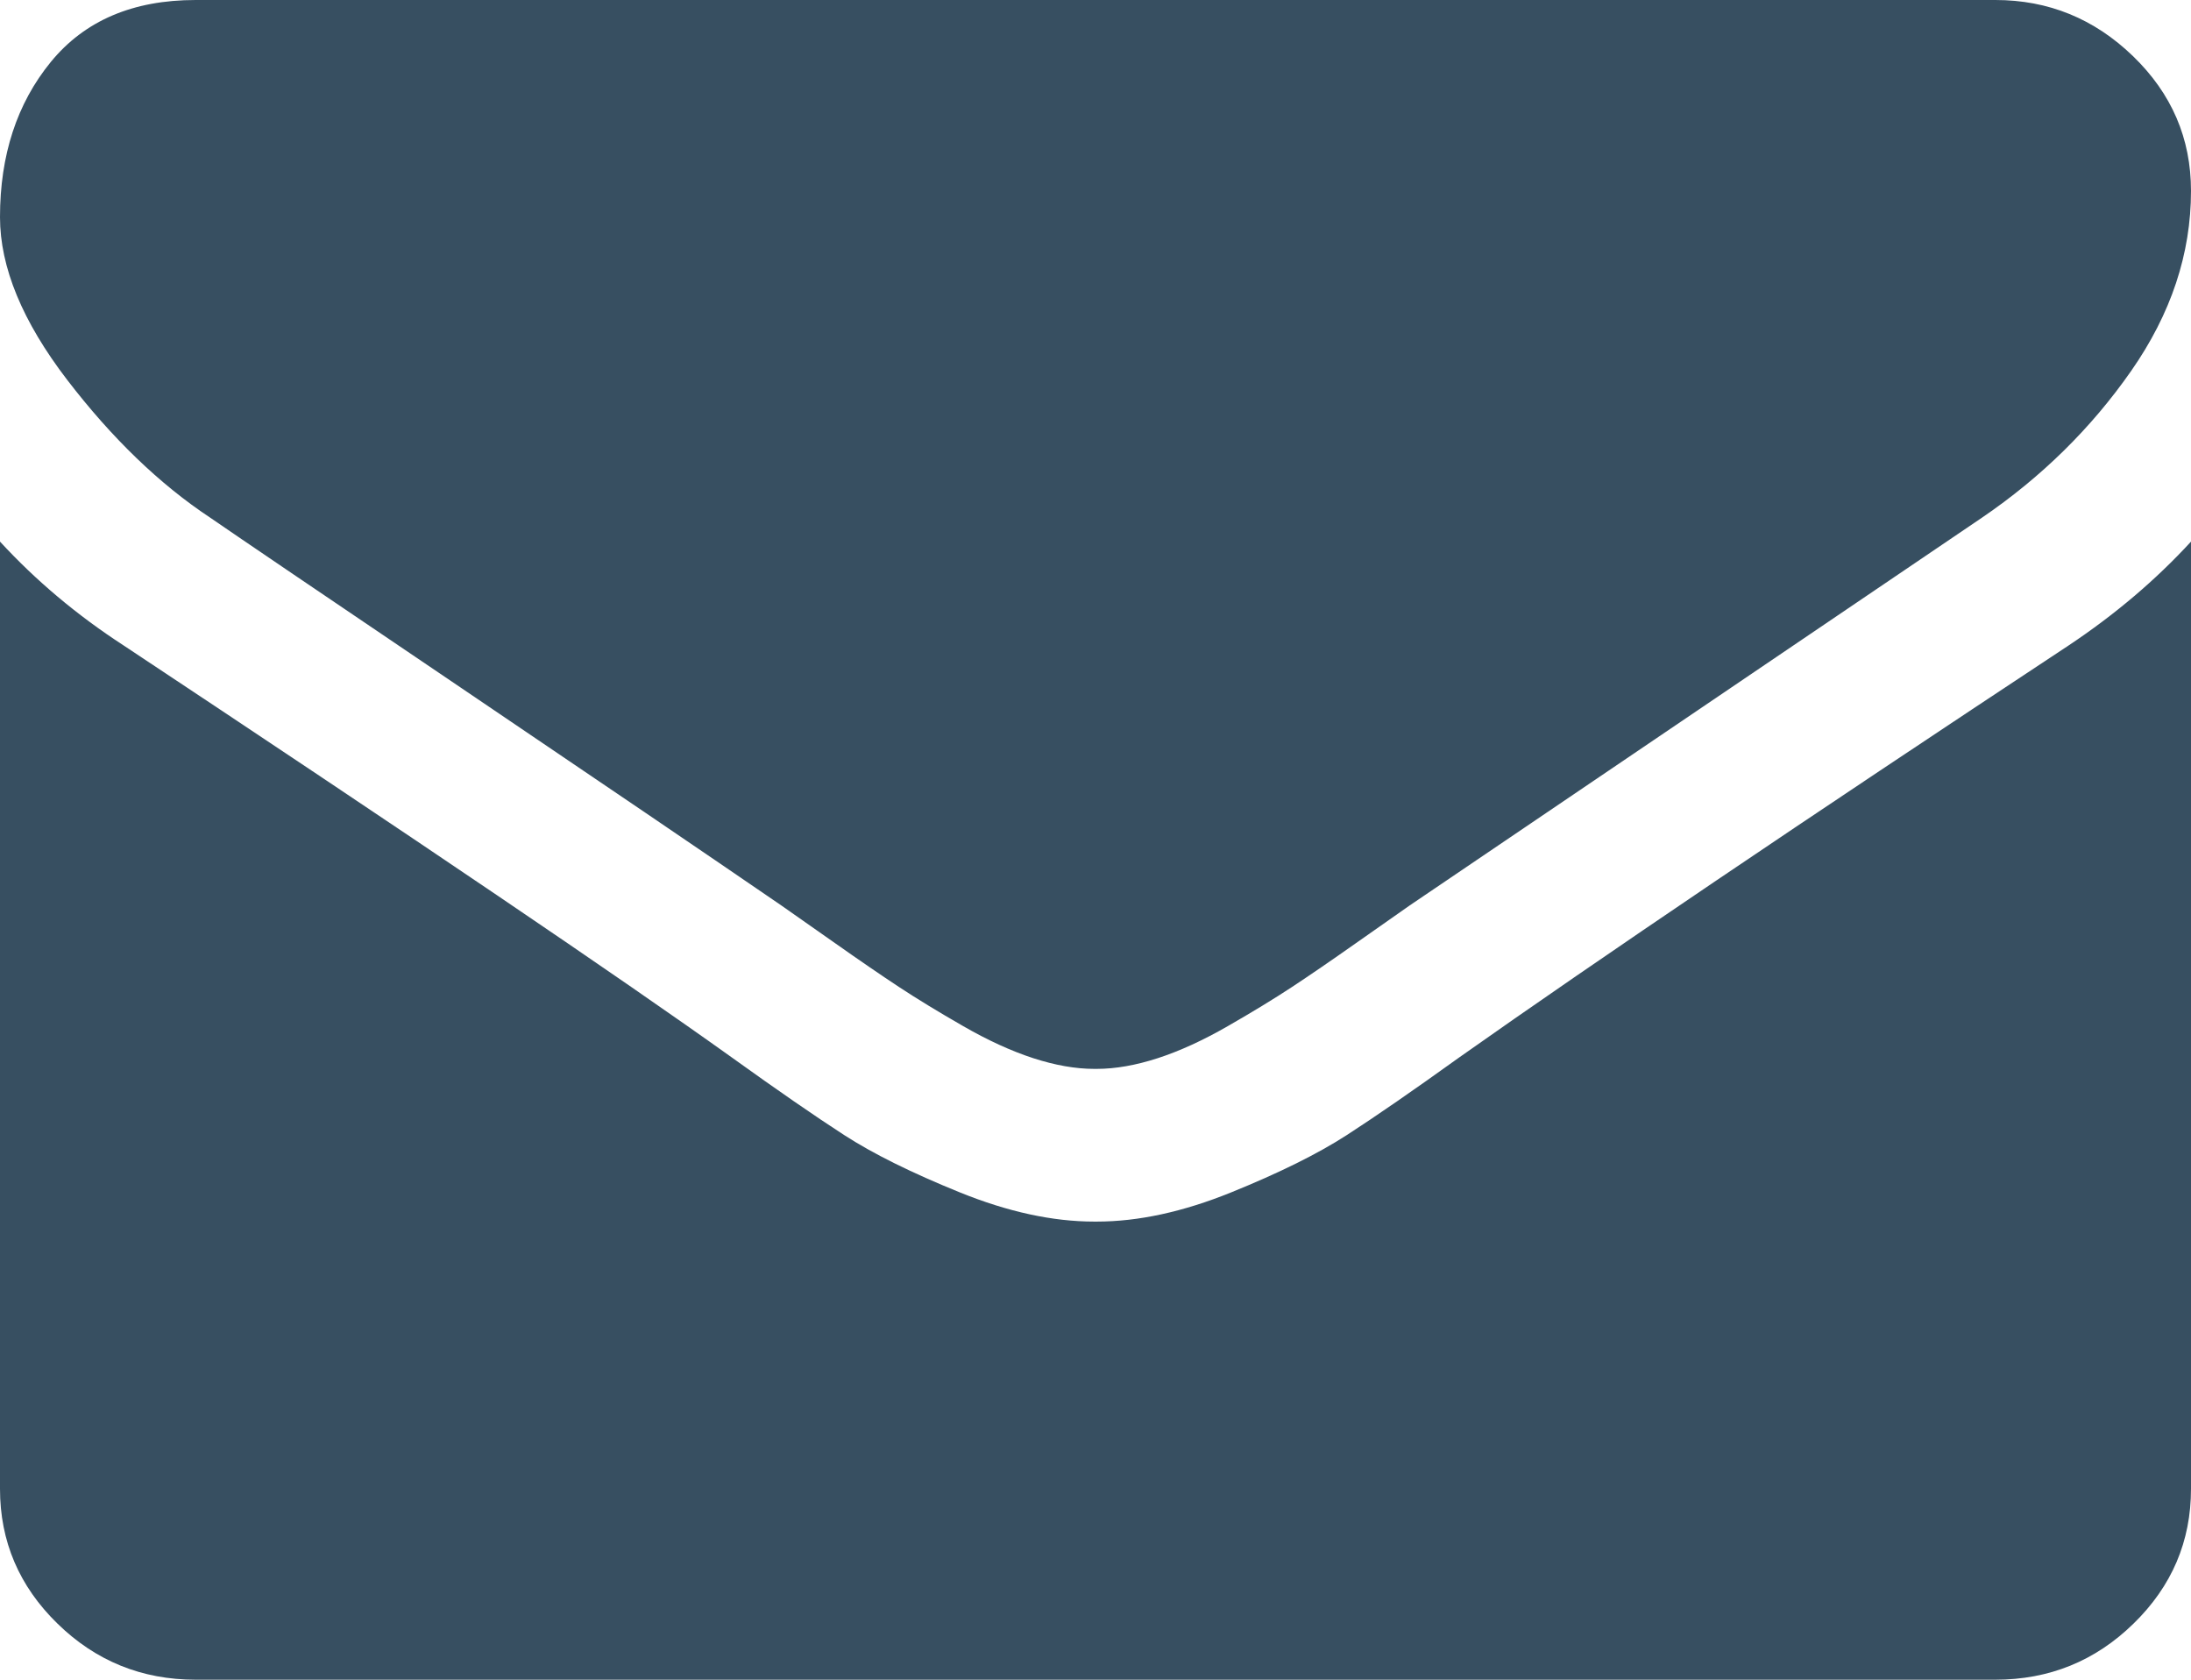 ﻿<?xml version="1.0" encoding="utf-8"?>
<svg version="1.1" xmlns:xlink="http://www.w3.org/1999/xlink" width="30px" height="23px" xmlns="http://www.w3.org/2000/svg">
  <g transform="matrix(1 0 0 1 -1103 -88 )">
    <path d="M 28.326 8.837  C 28.962 8.413  29.52 7.939  30 7.416  L 30 20.386  C 30 21.105  29.738 21.72  29.213 22.232  C 28.689 22.744  28.058 23  27.321 23  L 2.679 23  C 1.942 23  1.311 22.744  0.787 22.232  C 0.262 21.72  0 21.105  0 20.386  L 0 7.416  C 0.491 7.95  1.055 8.424  1.691 8.837  C 5.731 11.516  8.504 13.395  10.011 14.473  C 10.647 14.93  11.164 15.287  11.56 15.543  C 11.956 15.799  12.483 16.06  13.142 16.327  C 13.8 16.594  14.414 16.727  14.983 16.727  L 15 16.727  L 15.017 16.727  C 15.586 16.727  16.2 16.594  16.858 16.327  C 17.517 16.06  18.044 15.799  18.44 15.543  C 18.836 15.287  19.353 14.93  19.989 14.473  C 21.886 13.134  24.665 11.255  28.326 8.837  Z M 29.205 0.768  C 29.735 1.28  30 1.895  30 2.614  C 30 3.474  29.727 4.296  29.18 5.08  C 28.633 5.864  27.952 6.534  27.137 7.089  C 22.941 9.932  20.329 11.701  19.302 12.398  C 19.191 12.475  18.954 12.641  18.591 12.897  C 18.228 13.153  17.927 13.359  17.687 13.517  C 17.447 13.675  17.157 13.852  16.816 14.048  C 16.476 14.244  16.155 14.391  15.854 14.489  C 15.552 14.587  15.273 14.636  15.017 14.636  L 15 14.636  L 14.983 14.636  C 14.727 14.636  14.448 14.587  14.146 14.489  C 13.845 14.391  13.524 14.244  13.184 14.048  C 12.843 13.852  12.553 13.675  12.313 13.517  C 12.073 13.359  11.772 13.153  11.409 12.897  C 11.046 12.641  10.809 12.475  10.698 12.398  C 9.682 11.701  8.22 10.708  6.311 9.417  C 4.403 8.127  3.259 7.351  2.879 7.089  C 2.188 6.632  1.535 6.003  0.921 5.203  C 0.307 4.402  0 3.659  0 2.973  C 0 2.124  0.232 1.416  0.695 0.849  C 1.158 0.283  1.819 0  2.679 0  L 27.321 0  C 28.047 0  28.675 0.256  29.205 0.768  Z " fill-rule="nonzero" fill="#374f61" stroke="none" transform="matrix(1 0 0 1 1103 88 )" />
  </g>
</svg>